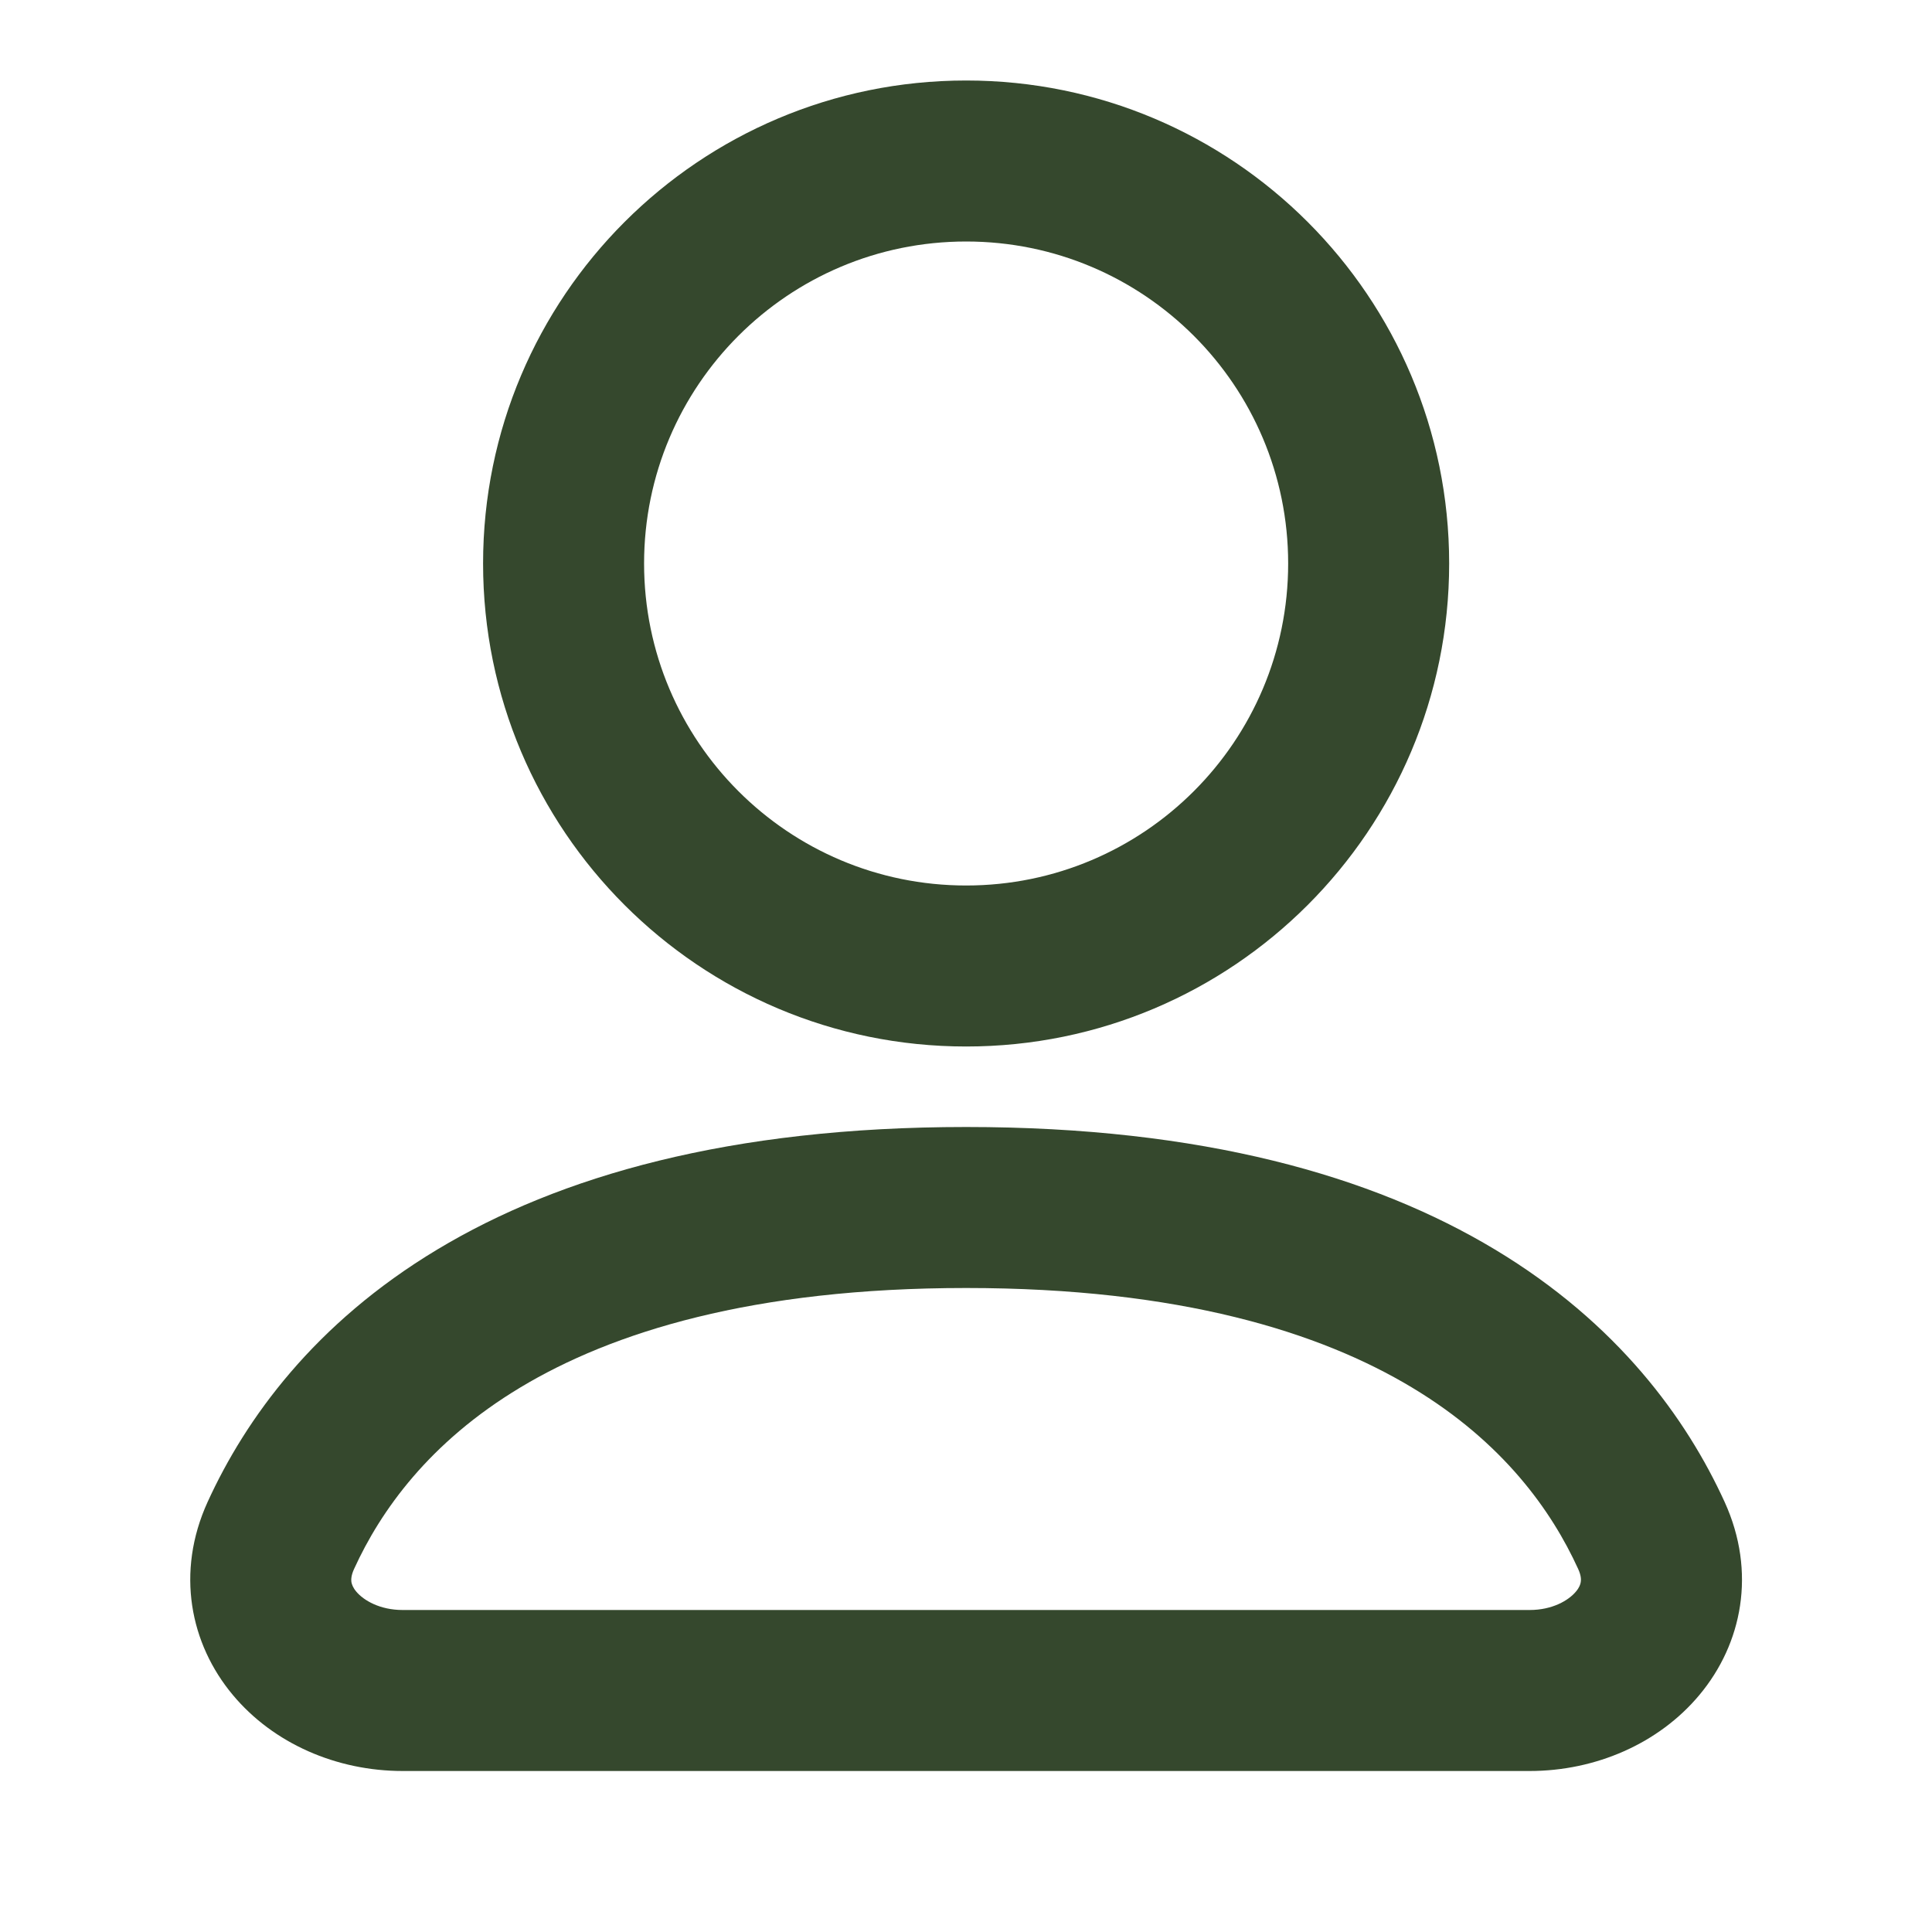 <?xml version="1.0" encoding="UTF-8"?> <svg xmlns="http://www.w3.org/2000/svg" width="24" height="24" viewBox="0 0 24 24" fill="none"><path fill-rule="evenodd" clip-rule="evenodd" d="M18.002 7C18.002 10.314 15.315 13 12.002 13C8.688 13 6.001 10.314 6.001 7C6.001 3.686 8.688 1 12.002 1C15.315 1 18.002 3.686 18.002 7ZM16.002 7C16.002 9.209 14.211 11 12.002 11C9.792 11 8.001 9.209 8.001 7C8.001 4.791 9.792 3 12.002 3C14.211 3 16.002 4.791 16.002 7Z" fill="#35482D"></path><path fill-rule="evenodd" clip-rule="evenodd" d="M12.002 14C9.066 14 6.95 14.609 5.432 15.522C3.908 16.438 3.052 17.622 2.579 18.658C2.181 19.531 2.362 20.421 2.892 21.055C3.396 21.659 4.181 22 5.002 22H19.002C19.822 22 20.607 21.659 21.111 21.055C21.641 20.421 21.822 19.531 21.424 18.658C20.951 17.622 20.095 16.438 18.571 15.522C17.053 14.609 14.937 14 12.002 14ZM4.399 19.489C4.727 18.77 5.33 17.917 6.463 17.236C7.602 16.551 9.342 16 12.002 16C14.661 16 16.401 16.551 17.54 17.236C18.674 17.917 19.276 18.77 19.604 19.489C19.643 19.573 19.641 19.625 19.637 19.651C19.633 19.68 19.619 19.722 19.576 19.772C19.486 19.88 19.285 20 19.002 20H5.002C4.718 20 4.517 19.88 4.426 19.772C4.384 19.722 4.37 19.68 4.365 19.651C4.362 19.625 4.36 19.573 4.399 19.489Z" fill="#35482D"></path></svg> 